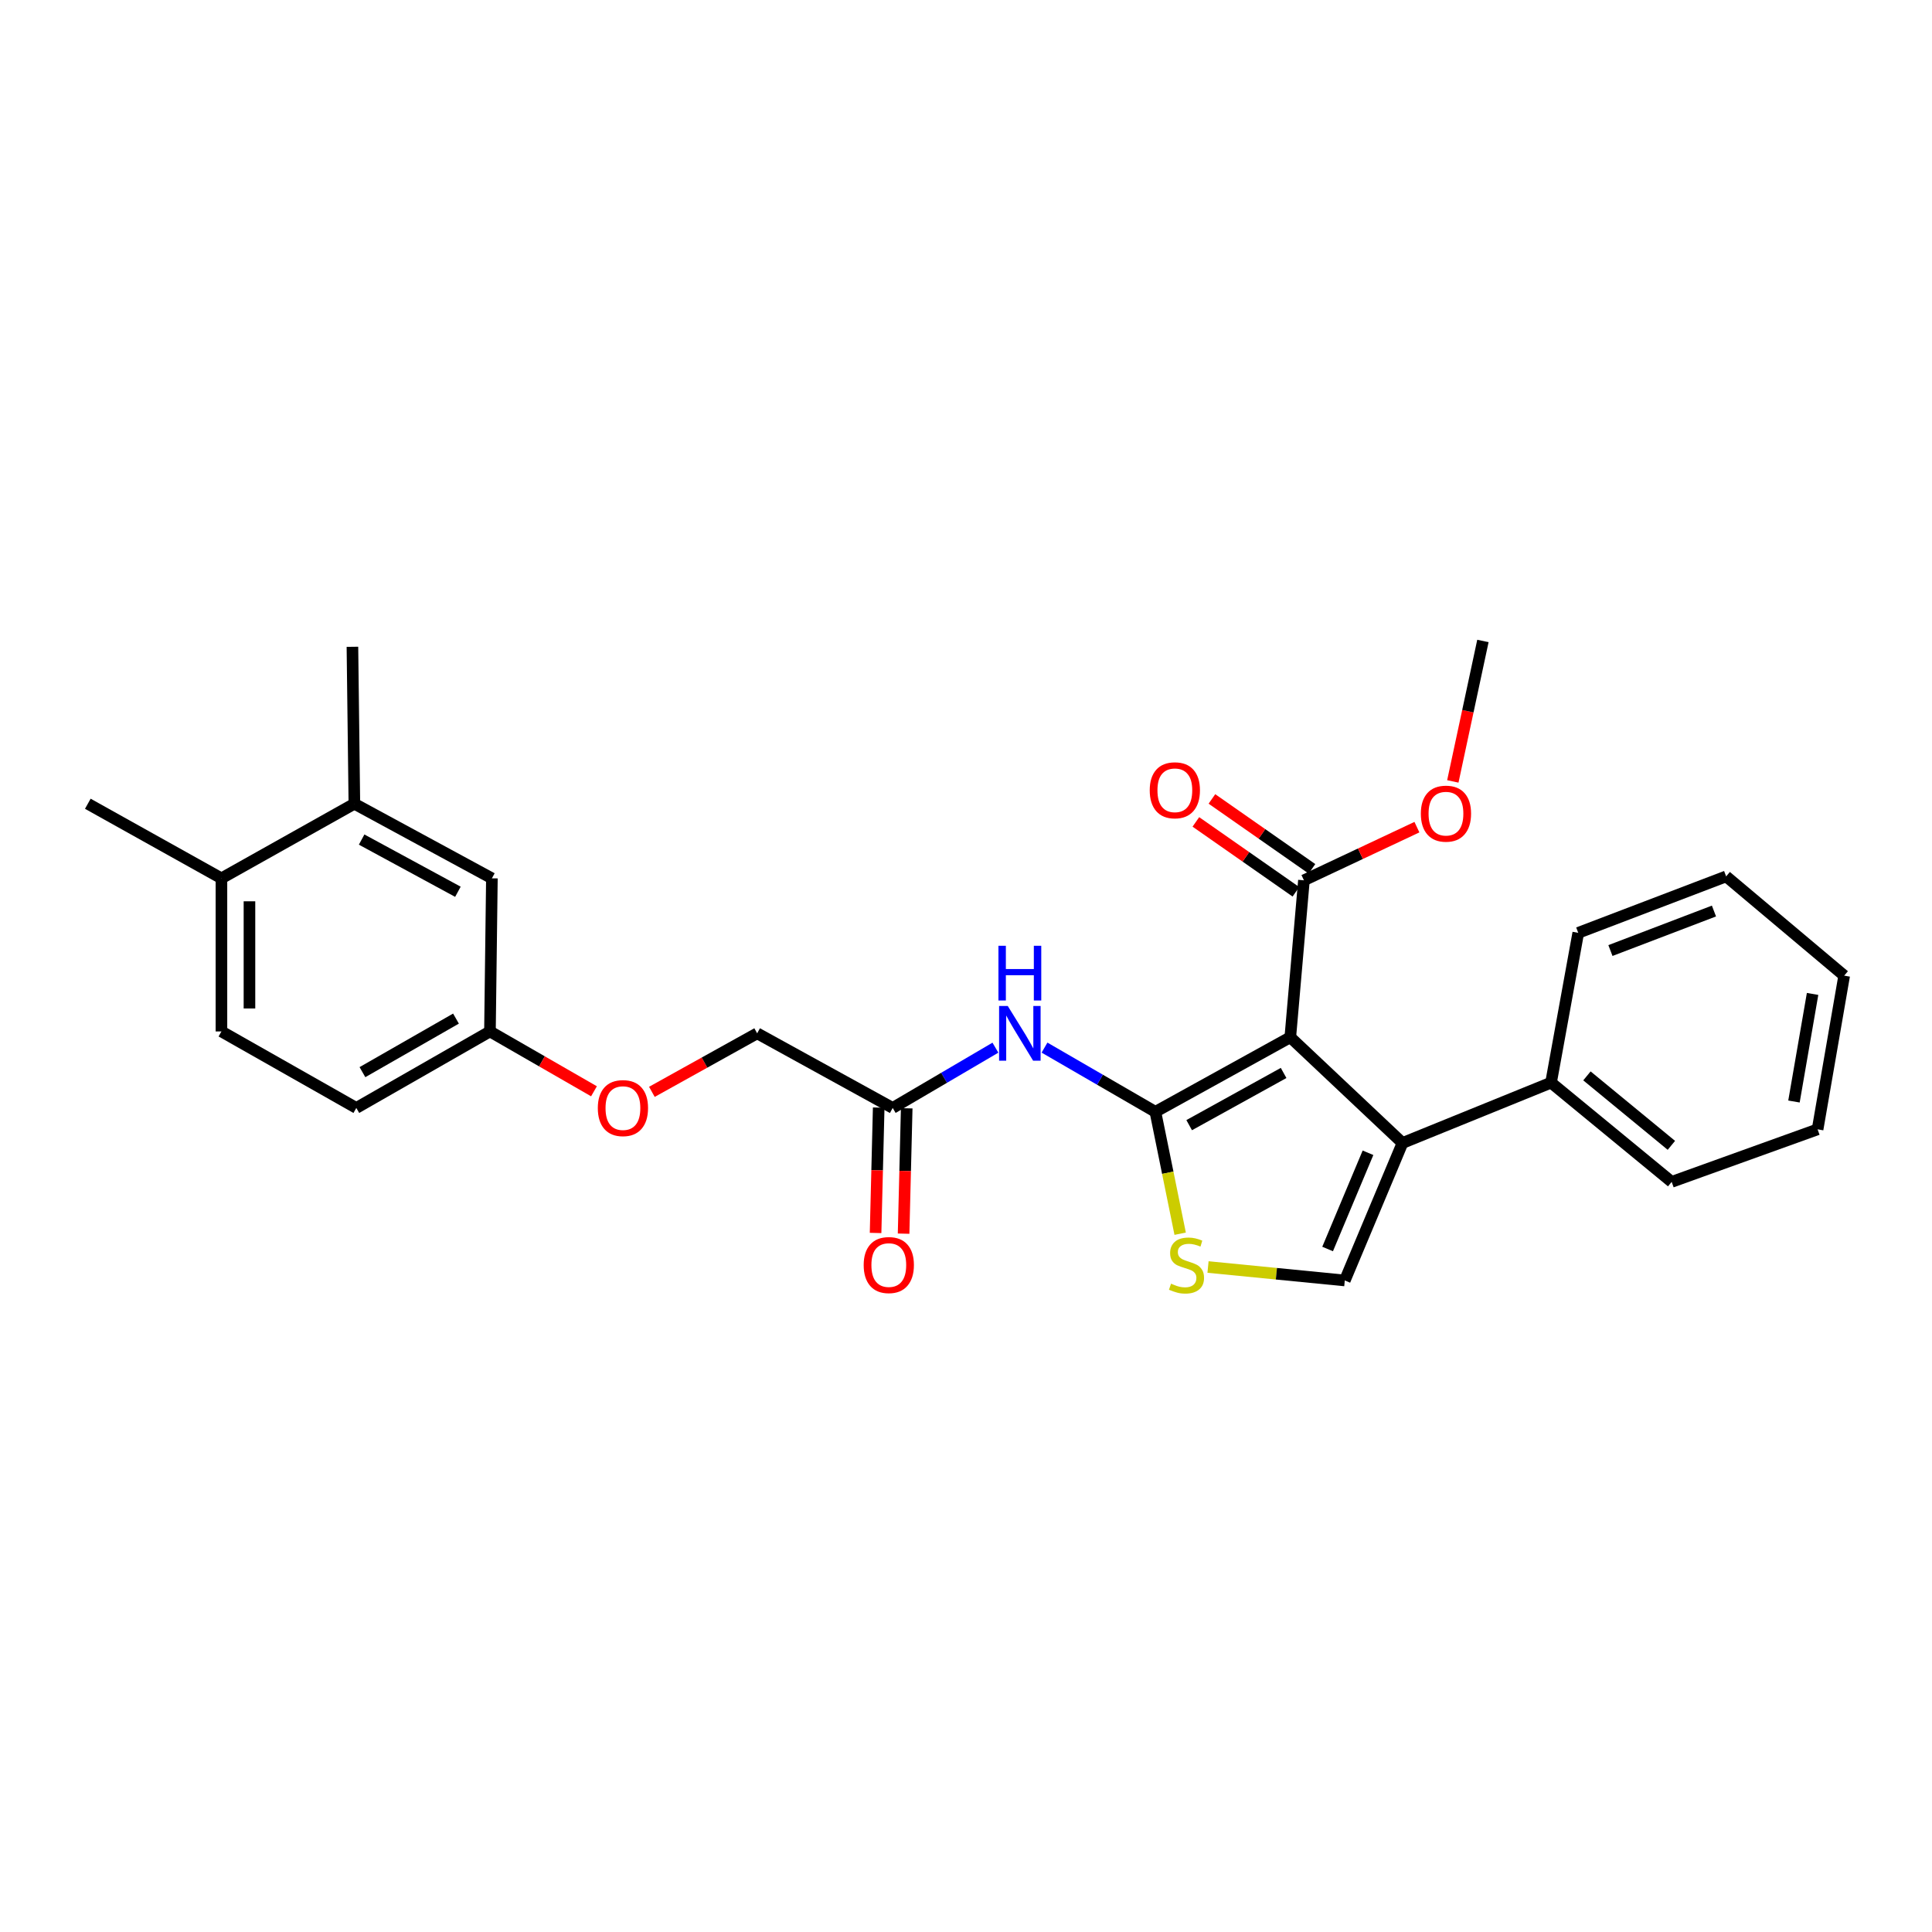 <?xml version='1.0' encoding='iso-8859-1'?>
<svg version='1.1' baseProfile='full'
              xmlns='http://www.w3.org/2000/svg'
                      xmlns:rdkit='http://www.rdkit.org/xml'
                      xmlns:xlink='http://www.w3.org/1999/xlink'
                  xml:space='preserve'
width='1000px' height='1000px' viewBox='0 0 1000 1000'>
<!-- END OF HEADER -->
<rect style='opacity:1.0;fill:#FFFFFF;stroke:none' width='1000' height='1000' x='0' y='0'> </rect>
<path class='bond-0' d='M 667.854,536.878 L 598.024,575.475' style='fill:none;fill-rule:evenodd;stroke:#000000;stroke-width:6px;stroke-linecap:butt;stroke-linejoin:miter;stroke-opacity:1' />
<path class='bond-0' d='M 664.396,555.362 L 615.515,582.38' style='fill:none;fill-rule:evenodd;stroke:#000000;stroke-width:6px;stroke-linecap:butt;stroke-linejoin:miter;stroke-opacity:1' />
<path class='bond-1' d='M 667.854,536.878 L 725.927,591.615' style='fill:none;fill-rule:evenodd;stroke:#000000;stroke-width:6px;stroke-linecap:butt;stroke-linejoin:miter;stroke-opacity:1' />
<path class='bond-5' d='M 667.854,536.878 L 674.913,455.646' style='fill:none;fill-rule:evenodd;stroke:#000000;stroke-width:6px;stroke-linecap:butt;stroke-linejoin:miter;stroke-opacity:1' />
<path class='bond-2' d='M 598.024,575.475 L 604.437,607.021' style='fill:none;fill-rule:evenodd;stroke:#000000;stroke-width:6px;stroke-linecap:butt;stroke-linejoin:miter;stroke-opacity:1' />
<path class='bond-2' d='M 604.437,607.021 L 610.85,638.567' style='fill:none;fill-rule:evenodd;stroke:#CCCC00;stroke-width:6px;stroke-linecap:butt;stroke-linejoin:miter;stroke-opacity:1' />
<path class='bond-4' d='M 598.024,575.475 L 569.332,558.858' style='fill:none;fill-rule:evenodd;stroke:#000000;stroke-width:6px;stroke-linecap:butt;stroke-linejoin:miter;stroke-opacity:1' />
<path class='bond-4' d='M 569.332,558.858 L 540.639,542.241' style='fill:none;fill-rule:evenodd;stroke:#0000FF;stroke-width:6px;stroke-linecap:butt;stroke-linejoin:miter;stroke-opacity:1' />
<path class='bond-3' d='M 725.927,591.615 L 696.065,662.766' style='fill:none;fill-rule:evenodd;stroke:#000000;stroke-width:6px;stroke-linecap:butt;stroke-linejoin:miter;stroke-opacity:1' />
<path class='bond-3' d='M 708.074,596.675 L 687.17,646.48' style='fill:none;fill-rule:evenodd;stroke:#000000;stroke-width:6px;stroke-linecap:butt;stroke-linejoin:miter;stroke-opacity:1' />
<path class='bond-8' d='M 725.927,591.615 L 802.815,560.375' style='fill:none;fill-rule:evenodd;stroke:#000000;stroke-width:6px;stroke-linecap:butt;stroke-linejoin:miter;stroke-opacity:1' />
<path class='bond-27' d='M 625.27,655.804 L 660.667,659.285' style='fill:none;fill-rule:evenodd;stroke:#CCCC00;stroke-width:6px;stroke-linecap:butt;stroke-linejoin:miter;stroke-opacity:1' />
<path class='bond-27' d='M 660.667,659.285 L 696.065,662.766' style='fill:none;fill-rule:evenodd;stroke:#000000;stroke-width:6px;stroke-linecap:butt;stroke-linejoin:miter;stroke-opacity:1' />
<path class='bond-6' d='M 515.225,542.27 L 488.644,557.869' style='fill:none;fill-rule:evenodd;stroke:#0000FF;stroke-width:6px;stroke-linecap:butt;stroke-linejoin:miter;stroke-opacity:1' />
<path class='bond-6' d='M 488.644,557.869 L 462.063,573.469' style='fill:none;fill-rule:evenodd;stroke:#000000;stroke-width:6px;stroke-linecap:butt;stroke-linejoin:miter;stroke-opacity:1' />
<path class='bond-9' d='M 679.066,449.701 L 653.177,431.615' style='fill:none;fill-rule:evenodd;stroke:#000000;stroke-width:6px;stroke-linecap:butt;stroke-linejoin:miter;stroke-opacity:1' />
<path class='bond-9' d='M 653.177,431.615 L 627.288,413.528' style='fill:none;fill-rule:evenodd;stroke:#FF0000;stroke-width:6px;stroke-linecap:butt;stroke-linejoin:miter;stroke-opacity:1' />
<path class='bond-9' d='M 670.759,461.591 L 644.87,443.504' style='fill:none;fill-rule:evenodd;stroke:#000000;stroke-width:6px;stroke-linecap:butt;stroke-linejoin:miter;stroke-opacity:1' />
<path class='bond-9' d='M 644.87,443.504 L 618.981,425.418' style='fill:none;fill-rule:evenodd;stroke:#FF0000;stroke-width:6px;stroke-linecap:butt;stroke-linejoin:miter;stroke-opacity:1' />
<path class='bond-17' d='M 674.913,455.646 L 704.153,441.89' style='fill:none;fill-rule:evenodd;stroke:#000000;stroke-width:6px;stroke-linecap:butt;stroke-linejoin:miter;stroke-opacity:1' />
<path class='bond-17' d='M 704.153,441.89 L 733.394,428.133' style='fill:none;fill-rule:evenodd;stroke:#FF0000;stroke-width:6px;stroke-linecap:butt;stroke-linejoin:miter;stroke-opacity:1' />
<path class='bond-12' d='M 454.814,573.288 L 454.006,605.732' style='fill:none;fill-rule:evenodd;stroke:#000000;stroke-width:6px;stroke-linecap:butt;stroke-linejoin:miter;stroke-opacity:1' />
<path class='bond-12' d='M 454.006,605.732 L 453.198,638.176' style='fill:none;fill-rule:evenodd;stroke:#FF0000;stroke-width:6px;stroke-linecap:butt;stroke-linejoin:miter;stroke-opacity:1' />
<path class='bond-12' d='M 469.313,573.649 L 468.506,606.093' style='fill:none;fill-rule:evenodd;stroke:#000000;stroke-width:6px;stroke-linecap:butt;stroke-linejoin:miter;stroke-opacity:1' />
<path class='bond-12' d='M 468.506,606.093 L 467.698,638.537' style='fill:none;fill-rule:evenodd;stroke:#FF0000;stroke-width:6px;stroke-linecap:butt;stroke-linejoin:miter;stroke-opacity:1' />
<path class='bond-16' d='M 462.063,573.469 L 391.903,534.847' style='fill:none;fill-rule:evenodd;stroke:#000000;stroke-width:6px;stroke-linecap:butt;stroke-linejoin:miter;stroke-opacity:1' />
<path class='bond-7' d='M 183.422,416.018 L 254.605,454.623' style='fill:none;fill-rule:evenodd;stroke:#000000;stroke-width:6px;stroke-linecap:butt;stroke-linejoin:miter;stroke-opacity:1' />
<path class='bond-7' d='M 187.185,434.558 L 237.013,461.582' style='fill:none;fill-rule:evenodd;stroke:#000000;stroke-width:6px;stroke-linecap:butt;stroke-linejoin:miter;stroke-opacity:1' />
<path class='bond-19' d='M 183.422,416.018 L 182.414,334.778' style='fill:none;fill-rule:evenodd;stroke:#000000;stroke-width:6px;stroke-linecap:butt;stroke-linejoin:miter;stroke-opacity:1' />
<path class='bond-29' d='M 183.422,416.018 L 114.615,454.623' style='fill:none;fill-rule:evenodd;stroke:#000000;stroke-width:6px;stroke-linecap:butt;stroke-linejoin:miter;stroke-opacity:1' />
<path class='bond-21' d='M 802.815,560.375 L 865.256,611.736' style='fill:none;fill-rule:evenodd;stroke:#000000;stroke-width:6px;stroke-linecap:butt;stroke-linejoin:miter;stroke-opacity:1' />
<path class='bond-21' d='M 821.395,556.877 L 865.104,592.83' style='fill:none;fill-rule:evenodd;stroke:#000000;stroke-width:6px;stroke-linecap:butt;stroke-linejoin:miter;stroke-opacity:1' />
<path class='bond-22' d='M 802.815,560.375 L 816.901,482.834' style='fill:none;fill-rule:evenodd;stroke:#000000;stroke-width:6px;stroke-linecap:butt;stroke-linejoin:miter;stroke-opacity:1' />
<path class='bond-10' d='M 114.615,454.623 L 114.615,533.872' style='fill:none;fill-rule:evenodd;stroke:#000000;stroke-width:6px;stroke-linecap:butt;stroke-linejoin:miter;stroke-opacity:1' />
<path class='bond-10' d='M 129.12,466.51 L 129.12,521.985' style='fill:none;fill-rule:evenodd;stroke:#000000;stroke-width:6px;stroke-linecap:butt;stroke-linejoin:miter;stroke-opacity:1' />
<path class='bond-20' d='M 114.615,454.623 L 45.455,416.018' style='fill:none;fill-rule:evenodd;stroke:#000000;stroke-width:6px;stroke-linecap:butt;stroke-linejoin:miter;stroke-opacity:1' />
<path class='bond-11' d='M 254.605,454.623 L 253.598,533.872' style='fill:none;fill-rule:evenodd;stroke:#000000;stroke-width:6px;stroke-linecap:butt;stroke-linejoin:miter;stroke-opacity:1' />
<path class='bond-13' d='M 114.615,533.872 L 184.429,573.469' style='fill:none;fill-rule:evenodd;stroke:#000000;stroke-width:6px;stroke-linecap:butt;stroke-linejoin:miter;stroke-opacity:1' />
<path class='bond-14' d='M 253.598,533.872 L 280.52,549.36' style='fill:none;fill-rule:evenodd;stroke:#000000;stroke-width:6px;stroke-linecap:butt;stroke-linejoin:miter;stroke-opacity:1' />
<path class='bond-14' d='M 280.52,549.36 L 307.443,564.848' style='fill:none;fill-rule:evenodd;stroke:#FF0000;stroke-width:6px;stroke-linecap:butt;stroke-linejoin:miter;stroke-opacity:1' />
<path class='bond-18' d='M 253.598,533.872 L 184.429,573.469' style='fill:none;fill-rule:evenodd;stroke:#000000;stroke-width:6px;stroke-linecap:butt;stroke-linejoin:miter;stroke-opacity:1' />
<path class='bond-18' d='M 236.017,527.224 L 187.598,554.942' style='fill:none;fill-rule:evenodd;stroke:#000000;stroke-width:6px;stroke-linecap:butt;stroke-linejoin:miter;stroke-opacity:1' />
<path class='bond-15' d='M 337.416,565.137 L 364.659,549.992' style='fill:none;fill-rule:evenodd;stroke:#FF0000;stroke-width:6px;stroke-linecap:butt;stroke-linejoin:miter;stroke-opacity:1' />
<path class='bond-15' d='M 364.659,549.992 L 391.903,534.847' style='fill:none;fill-rule:evenodd;stroke:#000000;stroke-width:6px;stroke-linecap:butt;stroke-linejoin:miter;stroke-opacity:1' />
<path class='bond-23' d='M 751.981,404.459 L 759.768,368.112' style='fill:none;fill-rule:evenodd;stroke:#FF0000;stroke-width:6px;stroke-linecap:butt;stroke-linejoin:miter;stroke-opacity:1' />
<path class='bond-23' d='M 759.768,368.112 L 767.554,331.764' style='fill:none;fill-rule:evenodd;stroke:#000000;stroke-width:6px;stroke-linecap:butt;stroke-linejoin:miter;stroke-opacity:1' />
<path class='bond-25' d='M 865.256,611.736 L 940.783,584.548' style='fill:none;fill-rule:evenodd;stroke:#000000;stroke-width:6px;stroke-linecap:butt;stroke-linejoin:miter;stroke-opacity:1' />
<path class='bond-24' d='M 816.901,482.834 L 893.451,453.616' style='fill:none;fill-rule:evenodd;stroke:#000000;stroke-width:6px;stroke-linecap:butt;stroke-linejoin:miter;stroke-opacity:1' />
<path class='bond-24' d='M 833.555,492.002 L 887.14,471.549' style='fill:none;fill-rule:evenodd;stroke:#000000;stroke-width:6px;stroke-linecap:butt;stroke-linejoin:miter;stroke-opacity:1' />
<path class='bond-26' d='M 893.451,453.616 L 954.545,504.993' style='fill:none;fill-rule:evenodd;stroke:#000000;stroke-width:6px;stroke-linecap:butt;stroke-linejoin:miter;stroke-opacity:1' />
<path class='bond-28' d='M 940.783,584.548 L 954.545,504.993' style='fill:none;fill-rule:evenodd;stroke:#000000;stroke-width:6px;stroke-linecap:butt;stroke-linejoin:miter;stroke-opacity:1' />
<path class='bond-28' d='M 928.555,570.143 L 938.189,514.454' style='fill:none;fill-rule:evenodd;stroke:#000000;stroke-width:6px;stroke-linecap:butt;stroke-linejoin:miter;stroke-opacity:1' />
<path  class='atom-3' d='M 606.132 664.428
Q 606.452 664.548, 607.772 665.108
Q 609.092 665.668, 610.532 666.028
Q 612.012 666.348, 613.452 666.348
Q 616.132 666.348, 617.692 665.068
Q 619.252 663.748, 619.252 661.468
Q 619.252 659.908, 618.452 658.948
Q 617.692 657.988, 616.492 657.468
Q 615.292 656.948, 613.292 656.348
Q 610.772 655.588, 609.252 654.868
Q 607.772 654.148, 606.692 652.628
Q 605.652 651.108, 605.652 648.548
Q 605.652 644.988, 608.052 642.788
Q 610.492 640.588, 615.292 640.588
Q 618.572 640.588, 622.292 642.148
L 621.372 645.228
Q 617.972 643.828, 615.412 643.828
Q 612.652 643.828, 611.132 644.988
Q 609.612 646.108, 609.652 648.068
Q 609.652 649.588, 610.412 650.508
Q 611.212 651.428, 612.332 651.948
Q 613.492 652.468, 615.412 653.068
Q 617.972 653.868, 619.492 654.668
Q 621.012 655.468, 622.092 657.108
Q 623.212 658.708, 623.212 661.468
Q 623.212 665.388, 620.572 667.508
Q 617.972 669.588, 613.612 669.588
Q 611.092 669.588, 609.172 669.028
Q 607.292 668.508, 605.052 667.588
L 606.132 664.428
' fill='#CCCC00'/>
<path  class='atom-5' d='M 521.612 520.687
L 530.892 535.687
Q 531.812 537.167, 533.292 539.847
Q 534.772 542.527, 534.852 542.687
L 534.852 520.687
L 538.612 520.687
L 538.612 549.007
L 534.732 549.007
L 524.772 532.607
Q 523.612 530.687, 522.372 528.487
Q 521.172 526.287, 520.812 525.607
L 520.812 549.007
L 517.132 549.007
L 517.132 520.687
L 521.612 520.687
' fill='#0000FF'/>
<path  class='atom-5' d='M 516.792 489.535
L 520.632 489.535
L 520.632 501.575
L 535.112 501.575
L 535.112 489.535
L 538.952 489.535
L 538.952 517.855
L 535.112 517.855
L 535.112 504.775
L 520.632 504.775
L 520.632 517.855
L 516.792 517.855
L 516.792 489.535
' fill='#0000FF'/>
<path  class='atom-10' d='M 595.097 409.047
Q 595.097 402.247, 598.457 398.447
Q 601.817 394.647, 608.097 394.647
Q 614.377 394.647, 617.737 398.447
Q 621.097 402.247, 621.097 409.047
Q 621.097 415.927, 617.697 419.847
Q 614.297 423.727, 608.097 423.727
Q 601.857 423.727, 598.457 419.847
Q 595.097 415.967, 595.097 409.047
M 608.097 420.527
Q 612.417 420.527, 614.737 417.647
Q 617.097 414.727, 617.097 409.047
Q 617.097 403.487, 614.737 400.687
Q 612.417 397.847, 608.097 397.847
Q 603.777 397.847, 601.417 400.647
Q 599.097 403.447, 599.097 409.047
Q 599.097 414.767, 601.417 417.647
Q 603.777 420.527, 608.097 420.527
' fill='#FF0000'/>
<path  class='atom-13' d='M 447.041 654.788
Q 447.041 647.988, 450.401 644.188
Q 453.761 640.388, 460.041 640.388
Q 466.321 640.388, 469.681 644.188
Q 473.041 647.988, 473.041 654.788
Q 473.041 661.668, 469.641 665.588
Q 466.241 669.468, 460.041 669.468
Q 453.801 669.468, 450.401 665.588
Q 447.041 661.708, 447.041 654.788
M 460.041 666.268
Q 464.361 666.268, 466.681 663.388
Q 469.041 660.468, 469.041 654.788
Q 469.041 649.228, 466.681 646.428
Q 464.361 643.588, 460.041 643.588
Q 455.721 643.588, 453.361 646.388
Q 451.041 649.188, 451.041 654.788
Q 451.041 660.508, 453.361 663.388
Q 455.721 666.268, 460.041 666.268
' fill='#FF0000'/>
<path  class='atom-16' d='M 309.428 573.549
Q 309.428 566.749, 312.788 562.949
Q 316.148 559.149, 322.428 559.149
Q 328.708 559.149, 332.068 562.949
Q 335.428 566.749, 335.428 573.549
Q 335.428 580.429, 332.028 584.349
Q 328.628 588.229, 322.428 588.229
Q 316.188 588.229, 312.788 584.349
Q 309.428 580.469, 309.428 573.549
M 322.428 585.029
Q 326.748 585.029, 329.068 582.149
Q 331.428 579.229, 331.428 573.549
Q 331.428 567.989, 329.068 565.189
Q 326.748 562.349, 322.428 562.349
Q 318.108 562.349, 315.748 565.149
Q 313.428 567.949, 313.428 573.549
Q 313.428 579.269, 315.748 582.149
Q 318.108 585.029, 322.428 585.029
' fill='#FF0000'/>
<path  class='atom-18' d='M 735.425 421.142
Q 735.425 414.342, 738.785 410.542
Q 742.145 406.742, 748.425 406.742
Q 754.705 406.742, 758.065 410.542
Q 761.425 414.342, 761.425 421.142
Q 761.425 428.022, 758.025 431.942
Q 754.625 435.822, 748.425 435.822
Q 742.185 435.822, 738.785 431.942
Q 735.425 428.062, 735.425 421.142
M 748.425 432.622
Q 752.745 432.622, 755.065 429.742
Q 757.425 426.822, 757.425 421.142
Q 757.425 415.582, 755.065 412.782
Q 752.745 409.942, 748.425 409.942
Q 744.105 409.942, 741.745 412.742
Q 739.425 415.542, 739.425 421.142
Q 739.425 426.862, 741.745 429.742
Q 744.105 432.622, 748.425 432.622
' fill='#FF0000'/>
</svg>
